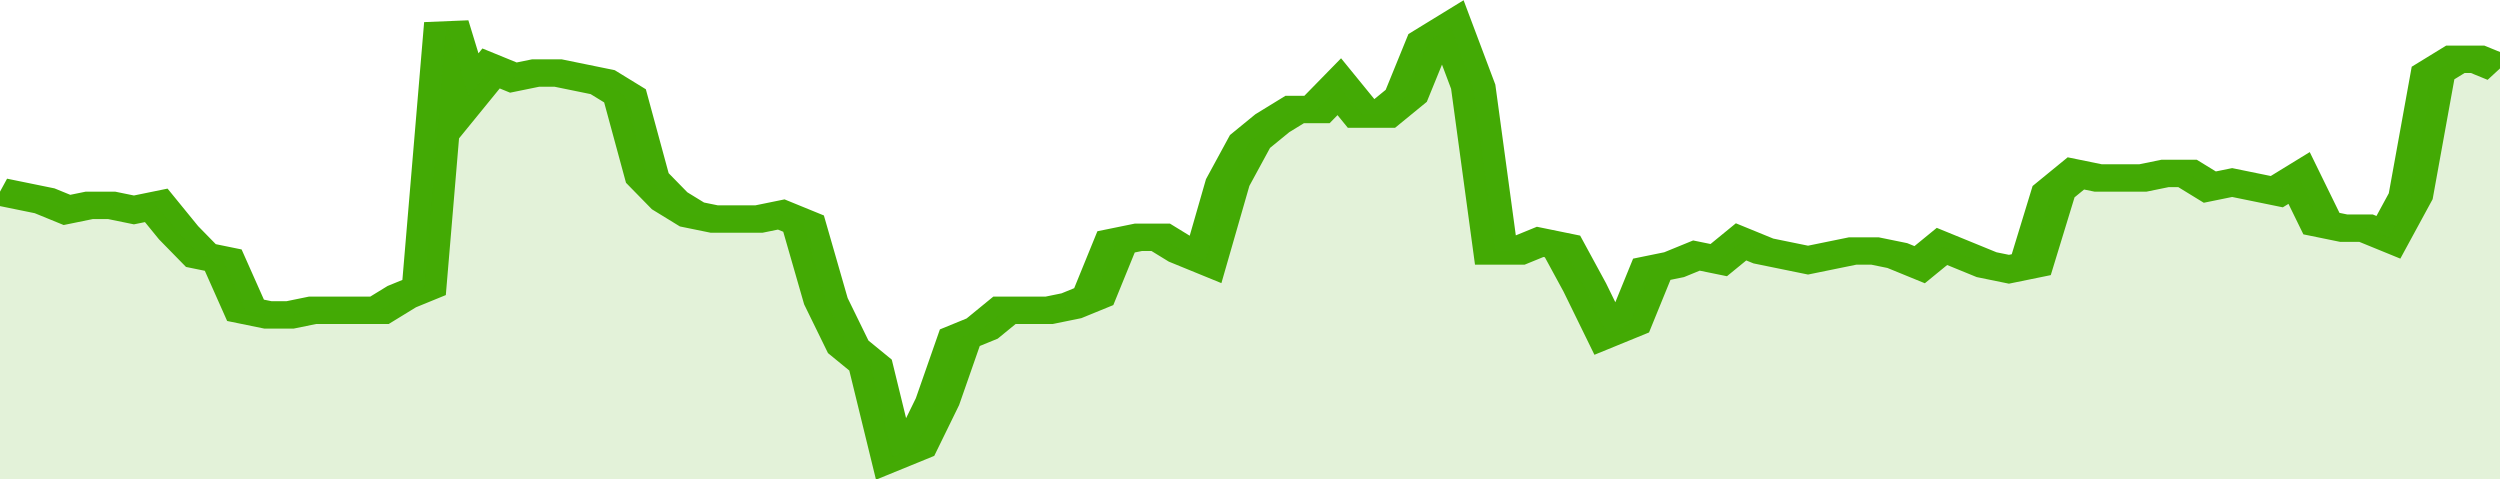 <svg xmlns="http://www.w3.org/2000/svg" viewBox="0 0 336 105" width="120" height="23" preserveAspectRatio="none">
				 <polyline fill="none" stroke="#43AA05" stroke-width="6" points="0, 42 3, 43 6, 44 9, 46 12, 45 15, 45 18, 46 21, 45 24, 51 27, 56 30, 57 33, 68 36, 69 39, 69 42, 68 45, 68 48, 68 51, 68 54, 65 57, 63 60, 5 63, 21 66, 15 69, 17 72, 16 75, 16 78, 17 81, 18 84, 21 87, 39 90, 44 93, 47 96, 48 99, 48 102, 48 105, 47 108, 49 111, 66 114, 76 117, 80 120, 100 123, 98 126, 88 129, 74 132, 72 135, 68 138, 68 141, 68 144, 67 147, 65 150, 53 153, 52 156, 52 159, 55 162, 57 165, 40 168, 31 171, 27 174, 24 177, 24 180, 19 183, 25 186, 25 189, 21 192, 9 195, 6 198, 19 201, 55 204, 55 207, 53 210, 54 213, 63 216, 73 219, 71 222, 59 225, 58 228, 56 231, 57 234, 53 237, 55 240, 56 243, 57 246, 56 249, 55 252, 55 255, 56 258, 58 261, 54 264, 56 267, 58 270, 59 273, 58 276, 42 279, 38 282, 39 285, 39 288, 39 291, 38 294, 38 297, 41 300, 40 303, 41 306, 42 309, 39 312, 49 315, 50 318, 50 321, 52 324, 43 327, 16 330, 13 333, 13 336, 15 336, 15 "> </polyline>
				 <polygon fill="#43AA05" opacity="0.15" points="0, 105 0, 42 3, 43 6, 44 9, 46 12, 45 15, 45 18, 46 21, 45 24, 51 27, 56 30, 57 33, 68 36, 69 39, 69 42, 68 45, 68 48, 68 51, 68 54, 65 57, 63 60, 5 63, 21 66, 15 69, 17 72, 16 75, 16 78, 17 81, 18 84, 21 87, 39 90, 44 93, 47 96, 48 99, 48 102, 48 105, 47 108, 49 111, 66 114, 76 117, 80 120, 100 123, 98 126, 88 129, 74 132, 72 135, 68 138, 68 141, 68 144, 67 147, 65 150, 53 153, 52 156, 52 159, 55 162, 57 165, 40 168, 31 171, 27 174, 24 177, 24 180, 19 183, 25 186, 25 189, 21 192, 9 195, 6 198, 19 201, 55 204, 55 207, 53 210, 54 213, 63 216, 73 219, 71 222, 59 225, 58 228, 56 231, 57 234, 53 237, 55 240, 56 243, 57 246, 56 249, 55 252, 55 255, 56 258, 58 261, 54 264, 56 267, 58 270, 59 273, 58 276, 42 279, 38 282, 39 285, 39 288, 39 291, 38 294, 38 297, 41 300, 40 303, 41 306, 42 309, 39 312, 49 315, 50 318, 50 321, 52 324, 43 327, 16 330, 13 333, 13 336, 15 336, 105 "></polygon>
			</svg>